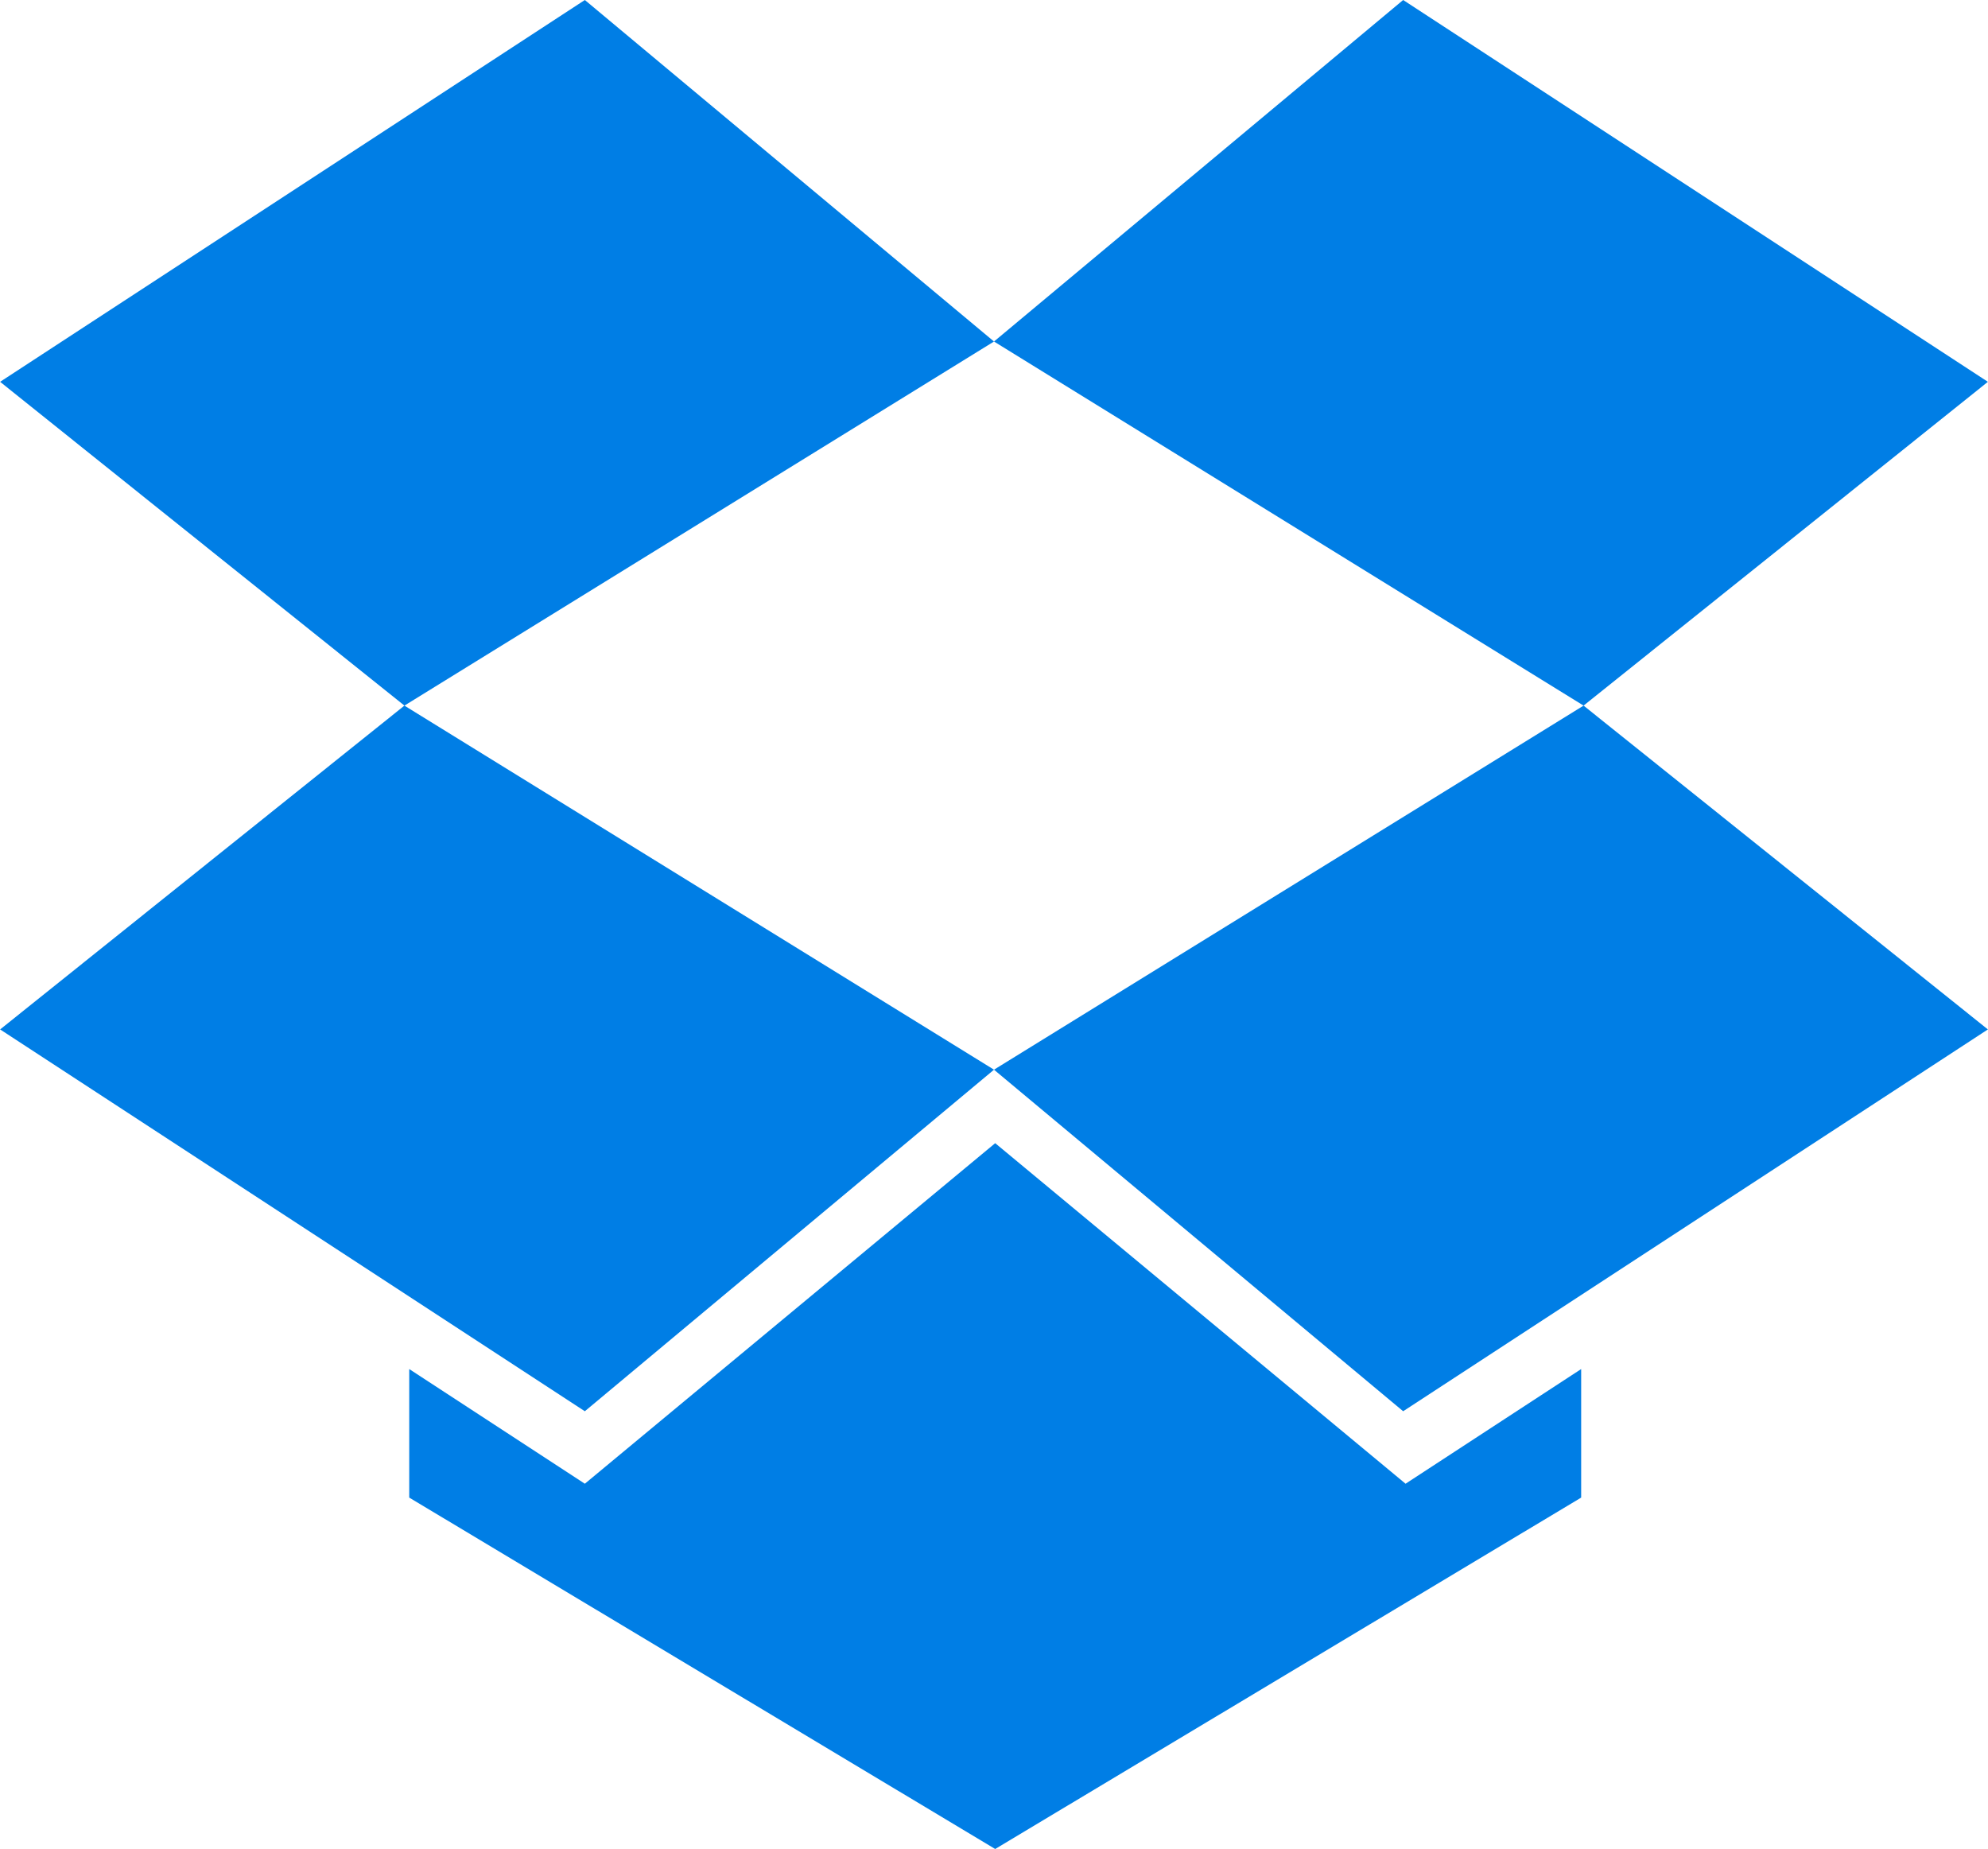 <?xml version="1.0" encoding="UTF-8"?>
<svg xmlns="http://www.w3.org/2000/svg" width="2500" height="2325" viewBox="25 24.999 850 790.592">
  <g fill="#007ee5">
    <path d="M275.037 24.999L25 188.255l172.886 138.448L450 171.023zM25 465.16l250.037 163.256L450 482.374l-252.114-155.67zM450 482.374l174.963 146.042L875 465.16 702.114 326.703z"></path>
    <path d="M875 188.255L624.963 24.999 450 171.024l252.114 155.68zM450.513 513.797l-175.476 145.61-75.09-49.028v54.959L450.513 815.59 701.08 665.338v-54.96l-75.09 49.029z"></path>
  </g>
</svg>

